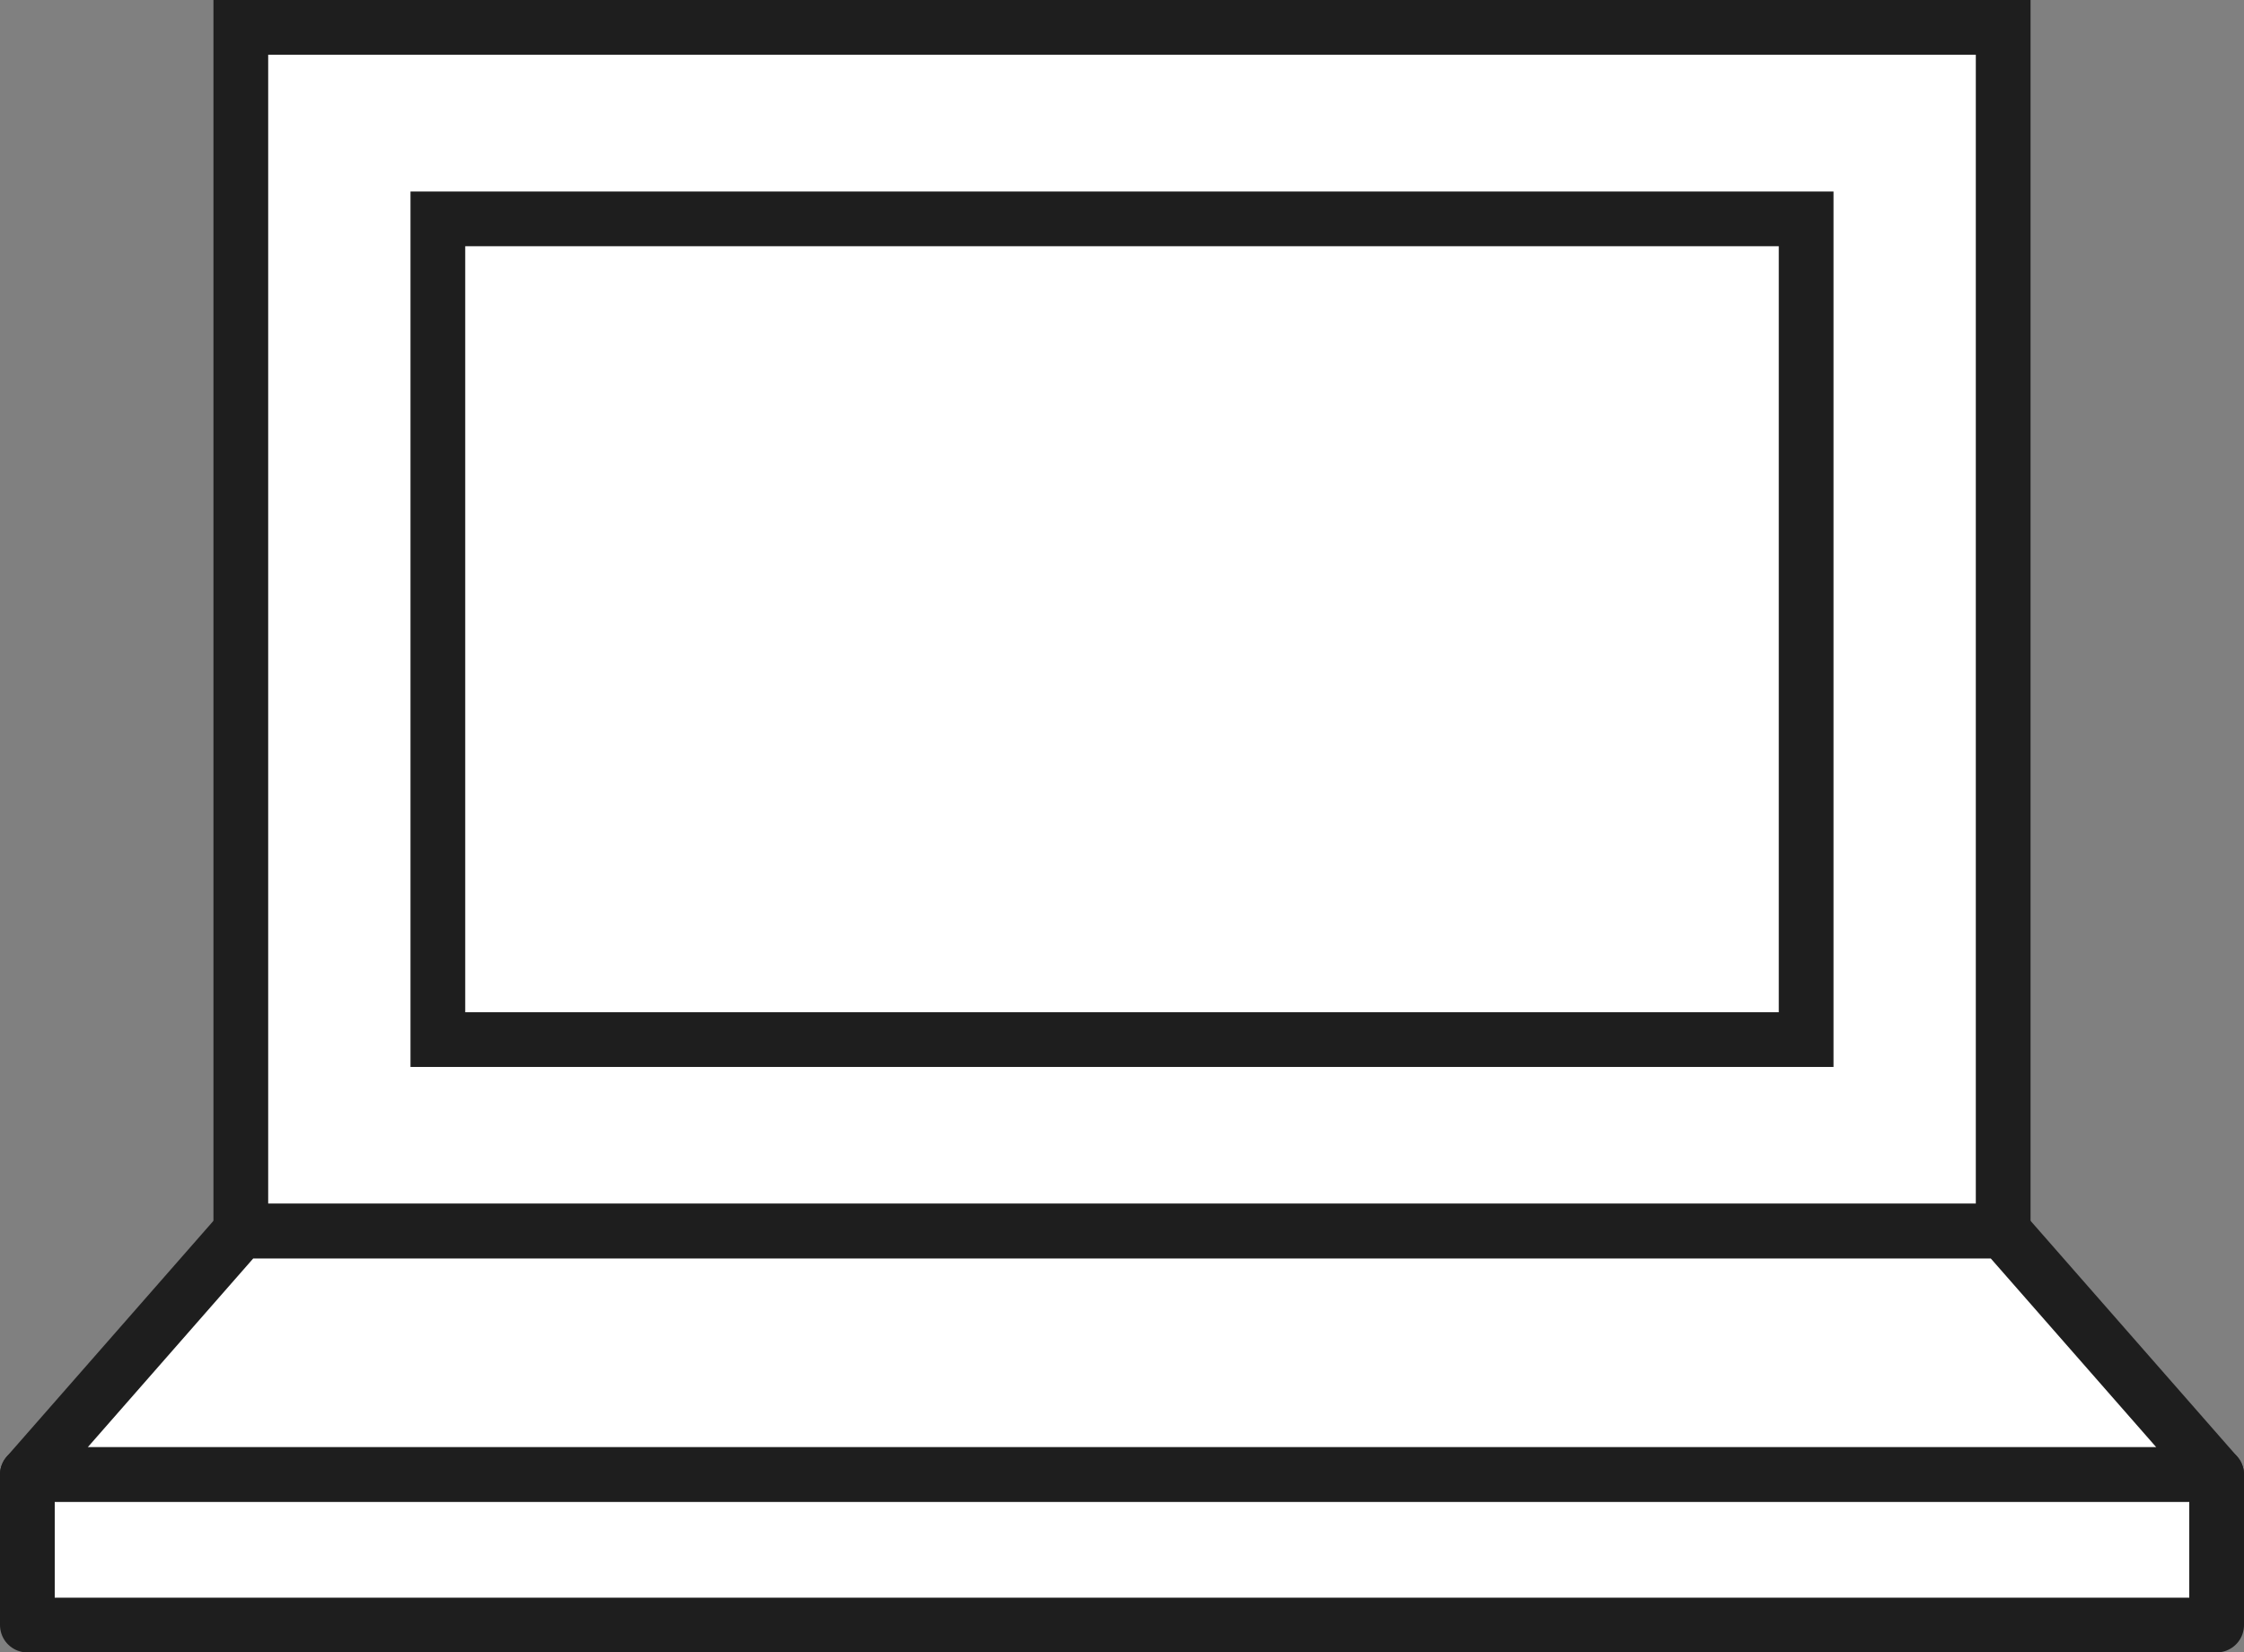 <?xml version="1.0" encoding="utf-8"?>
<!-- Generator: Adobe Illustrator 27.9.1, SVG Export Plug-In . SVG Version: 6.00 Build 0)  -->
<svg version="1.1" id="レイヤー_1" xmlns="http://www.w3.org/2000/svg" xmlns:xlink="http://www.w3.org/1999/xlink" x="0px"
	 y="0px" viewBox="0 0 82 60.4" style="enable-background:new 0 0 82 60.4;" xml:space="preserve">
<rect x="0" y="0" width="82" height="60.4" fill="#808080" stroke="none"/>
<style type="text/css">
	.st0{fill:#FFFFFF;stroke:#1E1E1E;stroke-width:2;stroke-miterlimit:10;}
	.st1{fill:#FFFFFF;stroke:#1E1E1E;stroke-width:2;stroke-linejoin:round;stroke-miterlimit:10;}
</style>
<g>
	<g>
		<g>
			<rect x="8.8" y="1" class="st0" width="64.4" height="44"/>
			<rect x="16" y="8" class="st0" width="50" height="30"/>
			<polygon class="st1" points="73.2,45 8.8,45 1,53.9 81,53.9 			"/>
			<rect x="1" y="53.9" class="st1" width="80" height="5.5"/>
		</g>
	</g>
</g>
<g>
</g>
<g>
</g>
<g>
</g>
<g>
</g>
<g>
</g>
<g>
</g>
<g>
</g>
<g>
</g>
<g>
</g>
<g>
</g>
<g>
</g>
<g>
</g>
<g>
</g>
<g>
</g>
<g>
</g>
</svg>
